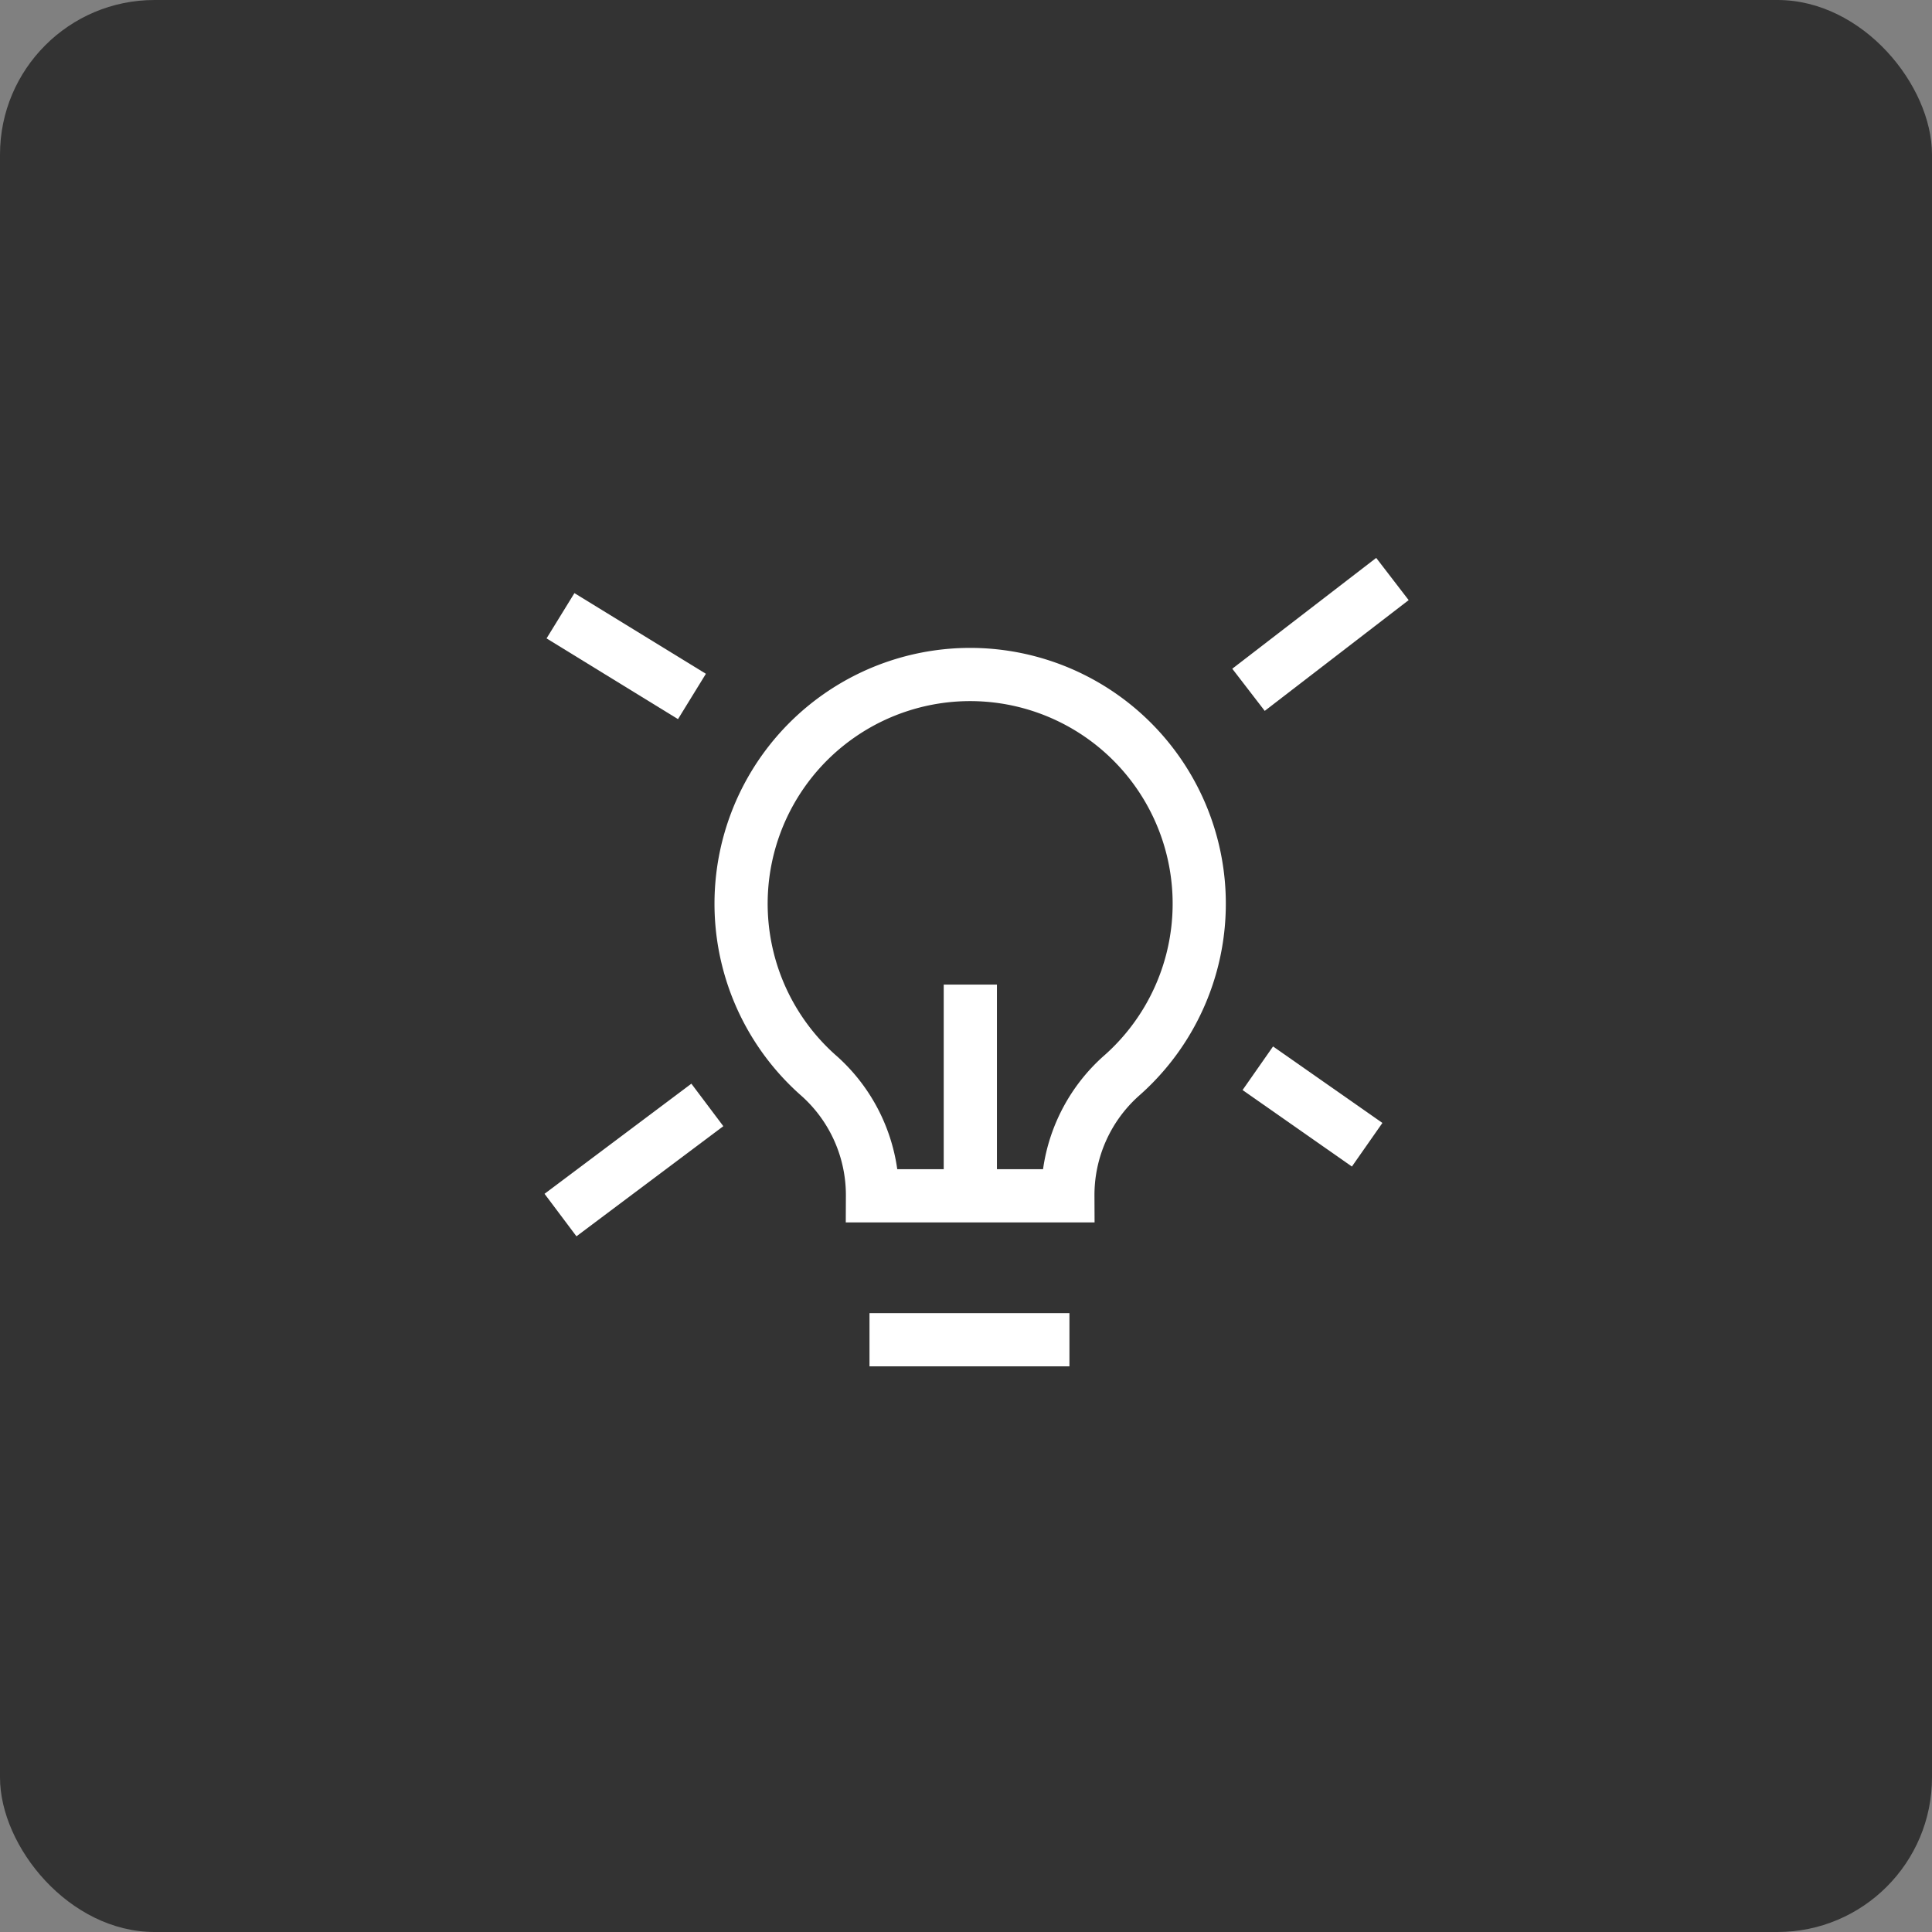 <svg xmlns="http://www.w3.org/2000/svg" width="100" height="100" viewBox="0 0 100 100">
  <rect x="0" y="0" width="100" height="100" fill="#808080" stroke="none"/>
  <g id="Group_47275" data-name="Group 47275" transform="translate(-1130 -2437)">
    <rect id="Rectangle_51065" data-name="Rectangle 51065" width="100" height="100" rx="8" transform="translate(1130 2437)" fill="#333"/>
    <g id="redapt_icon_solution-benefit_innovation" transform="translate(1152.5 2459.631)">
      <path id="Line_5741" data-name="Line 5741" d="M10.349.754H0V-2H10.349Z" transform="translate(22.505 47.337)" fill="#fff"/>
      <path id="Path_88813" data-name="Path 88813" d="M34.031,15.68a13.24,13.24,0,0,1,8.731,23.194,6.89,6.89,0,0,0-2.29,5.16l.006,1.383H27.6l.006-1.383a6.89,6.89,0,0,0-2.29-5.159,13.24,13.24,0,0,1,8.7-23.195Zm3.78,26.983a9.647,9.647,0,0,1,3.12-5.846l.011-.009a10.486,10.486,0,0,0-6.91-18.374h-.01a10.486,10.486,0,0,0-6.888,18.374l.011.009a9.647,9.647,0,0,1,3.12,5.846Z" transform="translate(-6.323 -4.776)" fill="#fff"/>
      <path id="Line_5742" data-name="Line 5742" d="M.754,10.961H-2V0H.754Z" transform="translate(28.347 28.331)" fill="#fff"/>
      <path id="Line_5743" data-name="Line 5743" d="M.46,6.333-1.22,4.151,6.23-1.585,7.91.6Z" transform="translate(42.502 7.831)" fill="#fff"/>
      <path id="Line_5744" data-name="Line 5744" d="M.452,6.3-1.2,4.1,6.4-1.6,8.054.6Z" transform="translate(6.885 35.06)" fill="#fff"/>
      <path id="Line_5745" data-name="Line 5745" d="M4.513,4.577-1.146.618.432-1.639,6.092,2.32Z" transform="translate(42.961 33.172)" fill="#fff"/>
      <path id="Line_5746" data-name="Line 5746" d="M5.756,4.822-1.047.643.395-1.7,7.2,2.475Z" transform="translate(6.837 9.769)" fill="#fff"/>
      <rect id="Rectangle_52001" data-name="Rectangle 52001" width="55" height="55" transform="translate(0.5 0.369)" fill="none"/>
    </g>
  </g>
</svg>
